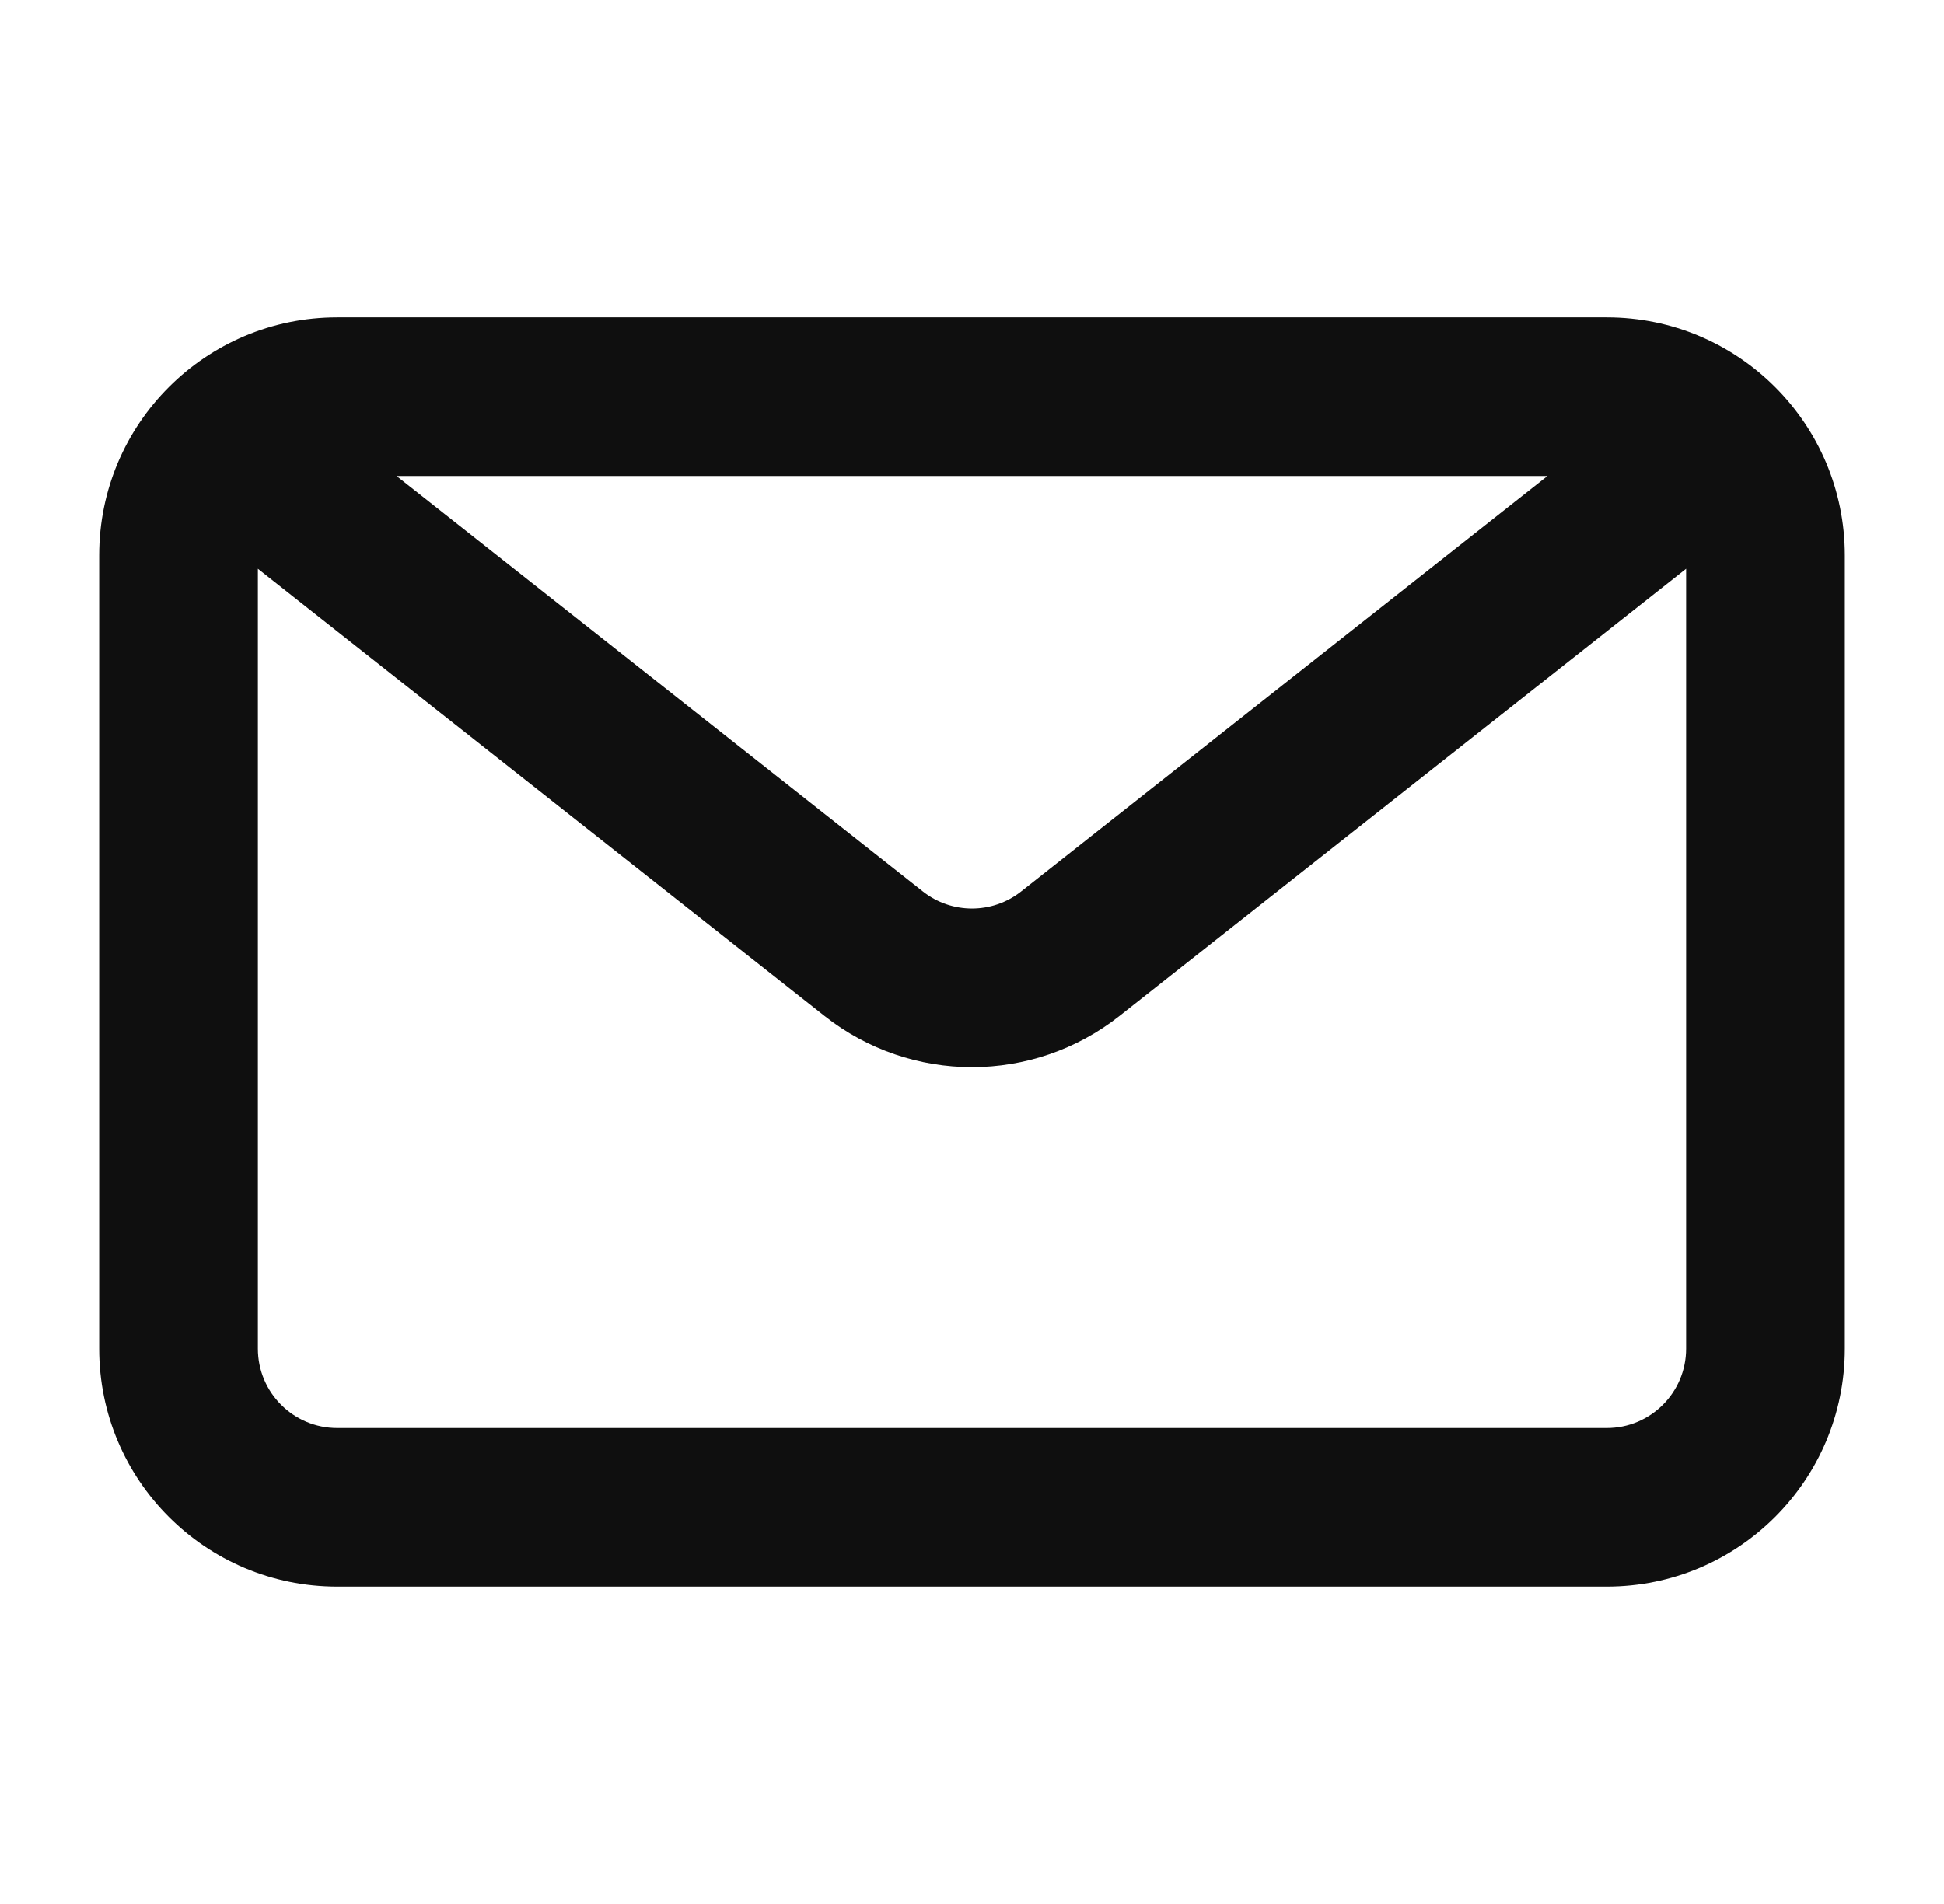 <svg width="49" height="48" viewBox="0 0 49 48" fill="none" xmlns="http://www.w3.org/2000/svg">
<g id="mail-svgrepo-com">
<path id="Vector" fill-rule="evenodd" clip-rule="evenodd" d="M40.5 8C43.814 8 46.5 10.686 46.5 14V34C46.5 37.314 43.814 40 40.5 40H8.5C5.186 40 2.5 37.314 2.5 34V14C2.5 10.686 5.186 8 8.5 8H40.5ZM39.006 12H9.994L23.261 22.473C23.987 23.047 25.013 23.047 25.739 22.473L39.006 12ZM6.5 14.338V34C6.5 35.105 7.395 36 8.5 36H40.5C41.605 36 42.5 35.105 42.5 34V14.338L28.218 25.613C26.038 27.334 22.962 27.334 20.782 25.613L6.5 14.338Z" fill="#0F0F0F"/>
</g>
</svg>
